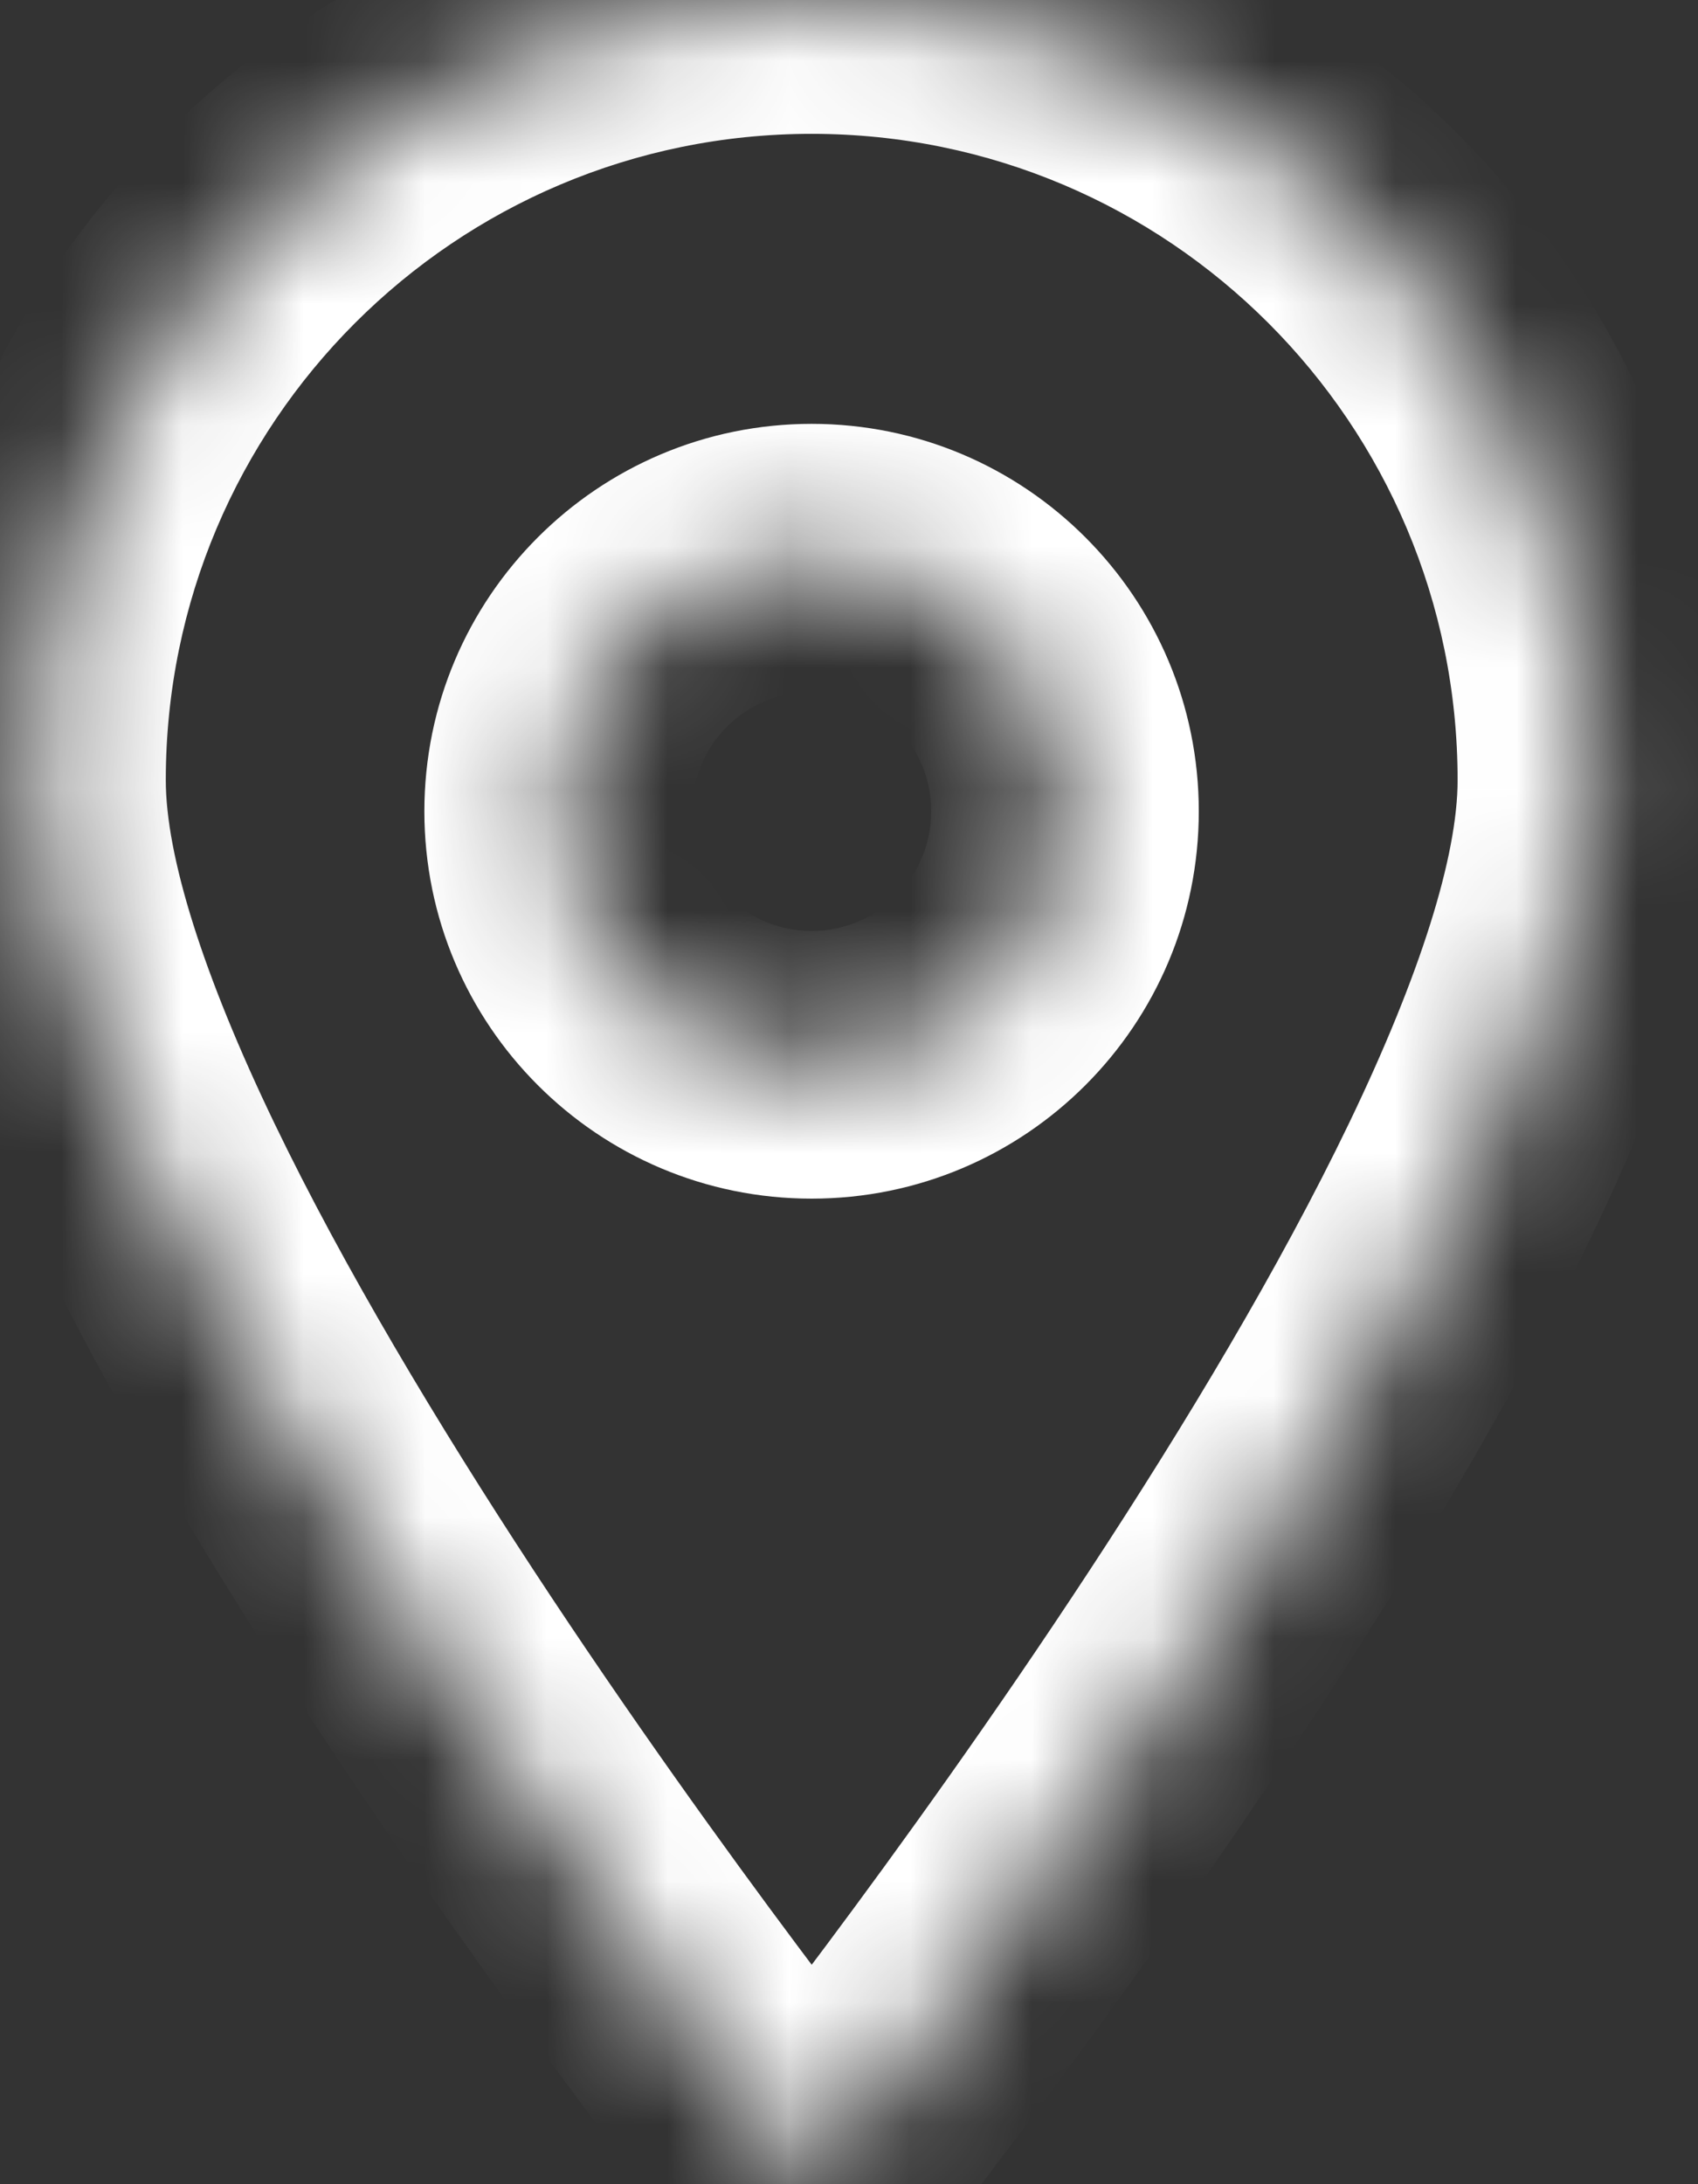 <svg width="14" height="18" viewBox="0 0 14 18" fill="none" xmlns="http://www.w3.org/2000/svg">
<rect x="0" y="0" width="14" height="18" fill="#333333" stroke="none"/>
<mask id="mask0_55_1849" style="mask-type:luminance" maskUnits="userSpaceOnUse" x="0" y="0" width="14" height="18">
<path fill-rule="evenodd" clip-rule="evenodd" d="M6.692 18C6.692 18 13.121 9.979 13.121 6.429C13.121 2.878 10.243 0 6.692 0C3.142 0 0.264 2.878 0.264 6.429C0.264 9.979 6.692 18 6.692 18ZM6.692 8.775C7.845 8.775 8.781 7.84 8.781 6.686C8.781 5.532 7.845 4.596 6.692 4.596C5.538 4.596 4.602 5.532 4.602 6.686C4.602 7.84 5.538 8.775 6.692 8.775Z" fill="white"/>
</mask>
<g mask="url(#mask0_55_1849)">
<path d="M6.692 18L5.832 18.69L6.692 19.764L7.553 18.69L6.692 18ZM12.018 6.429C12.018 7.051 11.715 8.026 11.123 9.256C10.55 10.446 9.775 11.736 8.984 12.941C8.197 14.141 7.407 15.236 6.813 16.031C6.516 16.429 6.269 16.75 6.097 16.972C6.011 17.082 5.944 17.168 5.899 17.225C5.876 17.254 5.859 17.276 5.848 17.29C5.842 17.297 5.838 17.302 5.835 17.306C5.834 17.307 5.833 17.309 5.832 17.309C5.832 17.31 5.832 17.31 5.832 17.31C5.832 17.31 5.832 17.31 6.692 18C7.553 18.69 7.553 18.69 7.553 18.69C7.553 18.69 7.554 18.689 7.554 18.689C7.554 18.689 7.554 18.688 7.555 18.688C7.556 18.686 7.557 18.685 7.559 18.683C7.563 18.678 7.568 18.672 7.574 18.664C7.587 18.648 7.606 18.624 7.63 18.593C7.679 18.531 7.75 18.441 7.84 18.325C8.019 18.094 8.275 17.761 8.581 17.351C9.192 16.532 10.01 15.399 10.829 14.151C11.646 12.906 12.478 11.526 13.11 10.213C13.723 8.941 14.224 7.582 14.224 6.429H12.018ZM6.692 1.103C9.634 1.103 12.018 3.487 12.018 6.429H14.224C14.224 2.269 10.852 -1.103 6.692 -1.103V1.103ZM1.367 6.429C1.367 3.487 3.751 1.103 6.692 1.103V-1.103C2.533 -1.103 -0.839 2.269 -0.839 6.429H1.367ZM6.692 18C7.553 17.31 7.553 17.31 7.553 17.31C7.553 17.31 7.553 17.31 7.553 17.309C7.552 17.309 7.551 17.307 7.55 17.306C7.547 17.302 7.543 17.297 7.537 17.29C7.526 17.276 7.509 17.254 7.486 17.225C7.441 17.168 7.373 17.082 7.287 16.972C7.115 16.75 6.869 16.429 6.572 16.031C5.978 15.236 5.188 14.141 4.4 12.941C3.61 11.736 2.835 10.446 2.262 9.256C1.67 8.026 1.367 7.051 1.367 6.429H-0.839C-0.839 7.582 -0.339 8.941 0.274 10.213C0.907 11.526 1.739 12.906 2.556 14.151C3.375 15.399 4.192 16.532 4.804 17.351C5.11 17.761 5.365 18.094 5.545 18.325C5.635 18.441 5.706 18.531 5.754 18.593C5.779 18.624 5.798 18.648 5.811 18.664C5.817 18.672 5.822 18.678 5.826 18.683C5.827 18.685 5.829 18.686 5.83 18.688C5.83 18.688 5.831 18.689 5.831 18.689C5.831 18.689 5.831 18.689 5.831 18.689C5.831 18.689 5.832 18.69 6.692 18ZM7.678 6.686C7.678 7.23 7.236 7.672 6.692 7.672V9.878C8.455 9.878 9.884 8.449 9.884 6.686H7.678ZM6.692 5.7C7.236 5.7 7.678 6.141 7.678 6.686H9.884C9.884 4.923 8.455 3.493 6.692 3.493V5.7ZM5.705 6.686C5.705 6.141 6.147 5.7 6.692 5.7V3.493C4.929 3.493 3.499 4.923 3.499 6.686H5.705ZM6.692 7.672C6.147 7.672 5.705 7.23 5.705 6.686H3.499C3.499 8.449 4.929 9.878 6.692 9.878V7.672Z" fill="white"/>
</g>
</svg>
